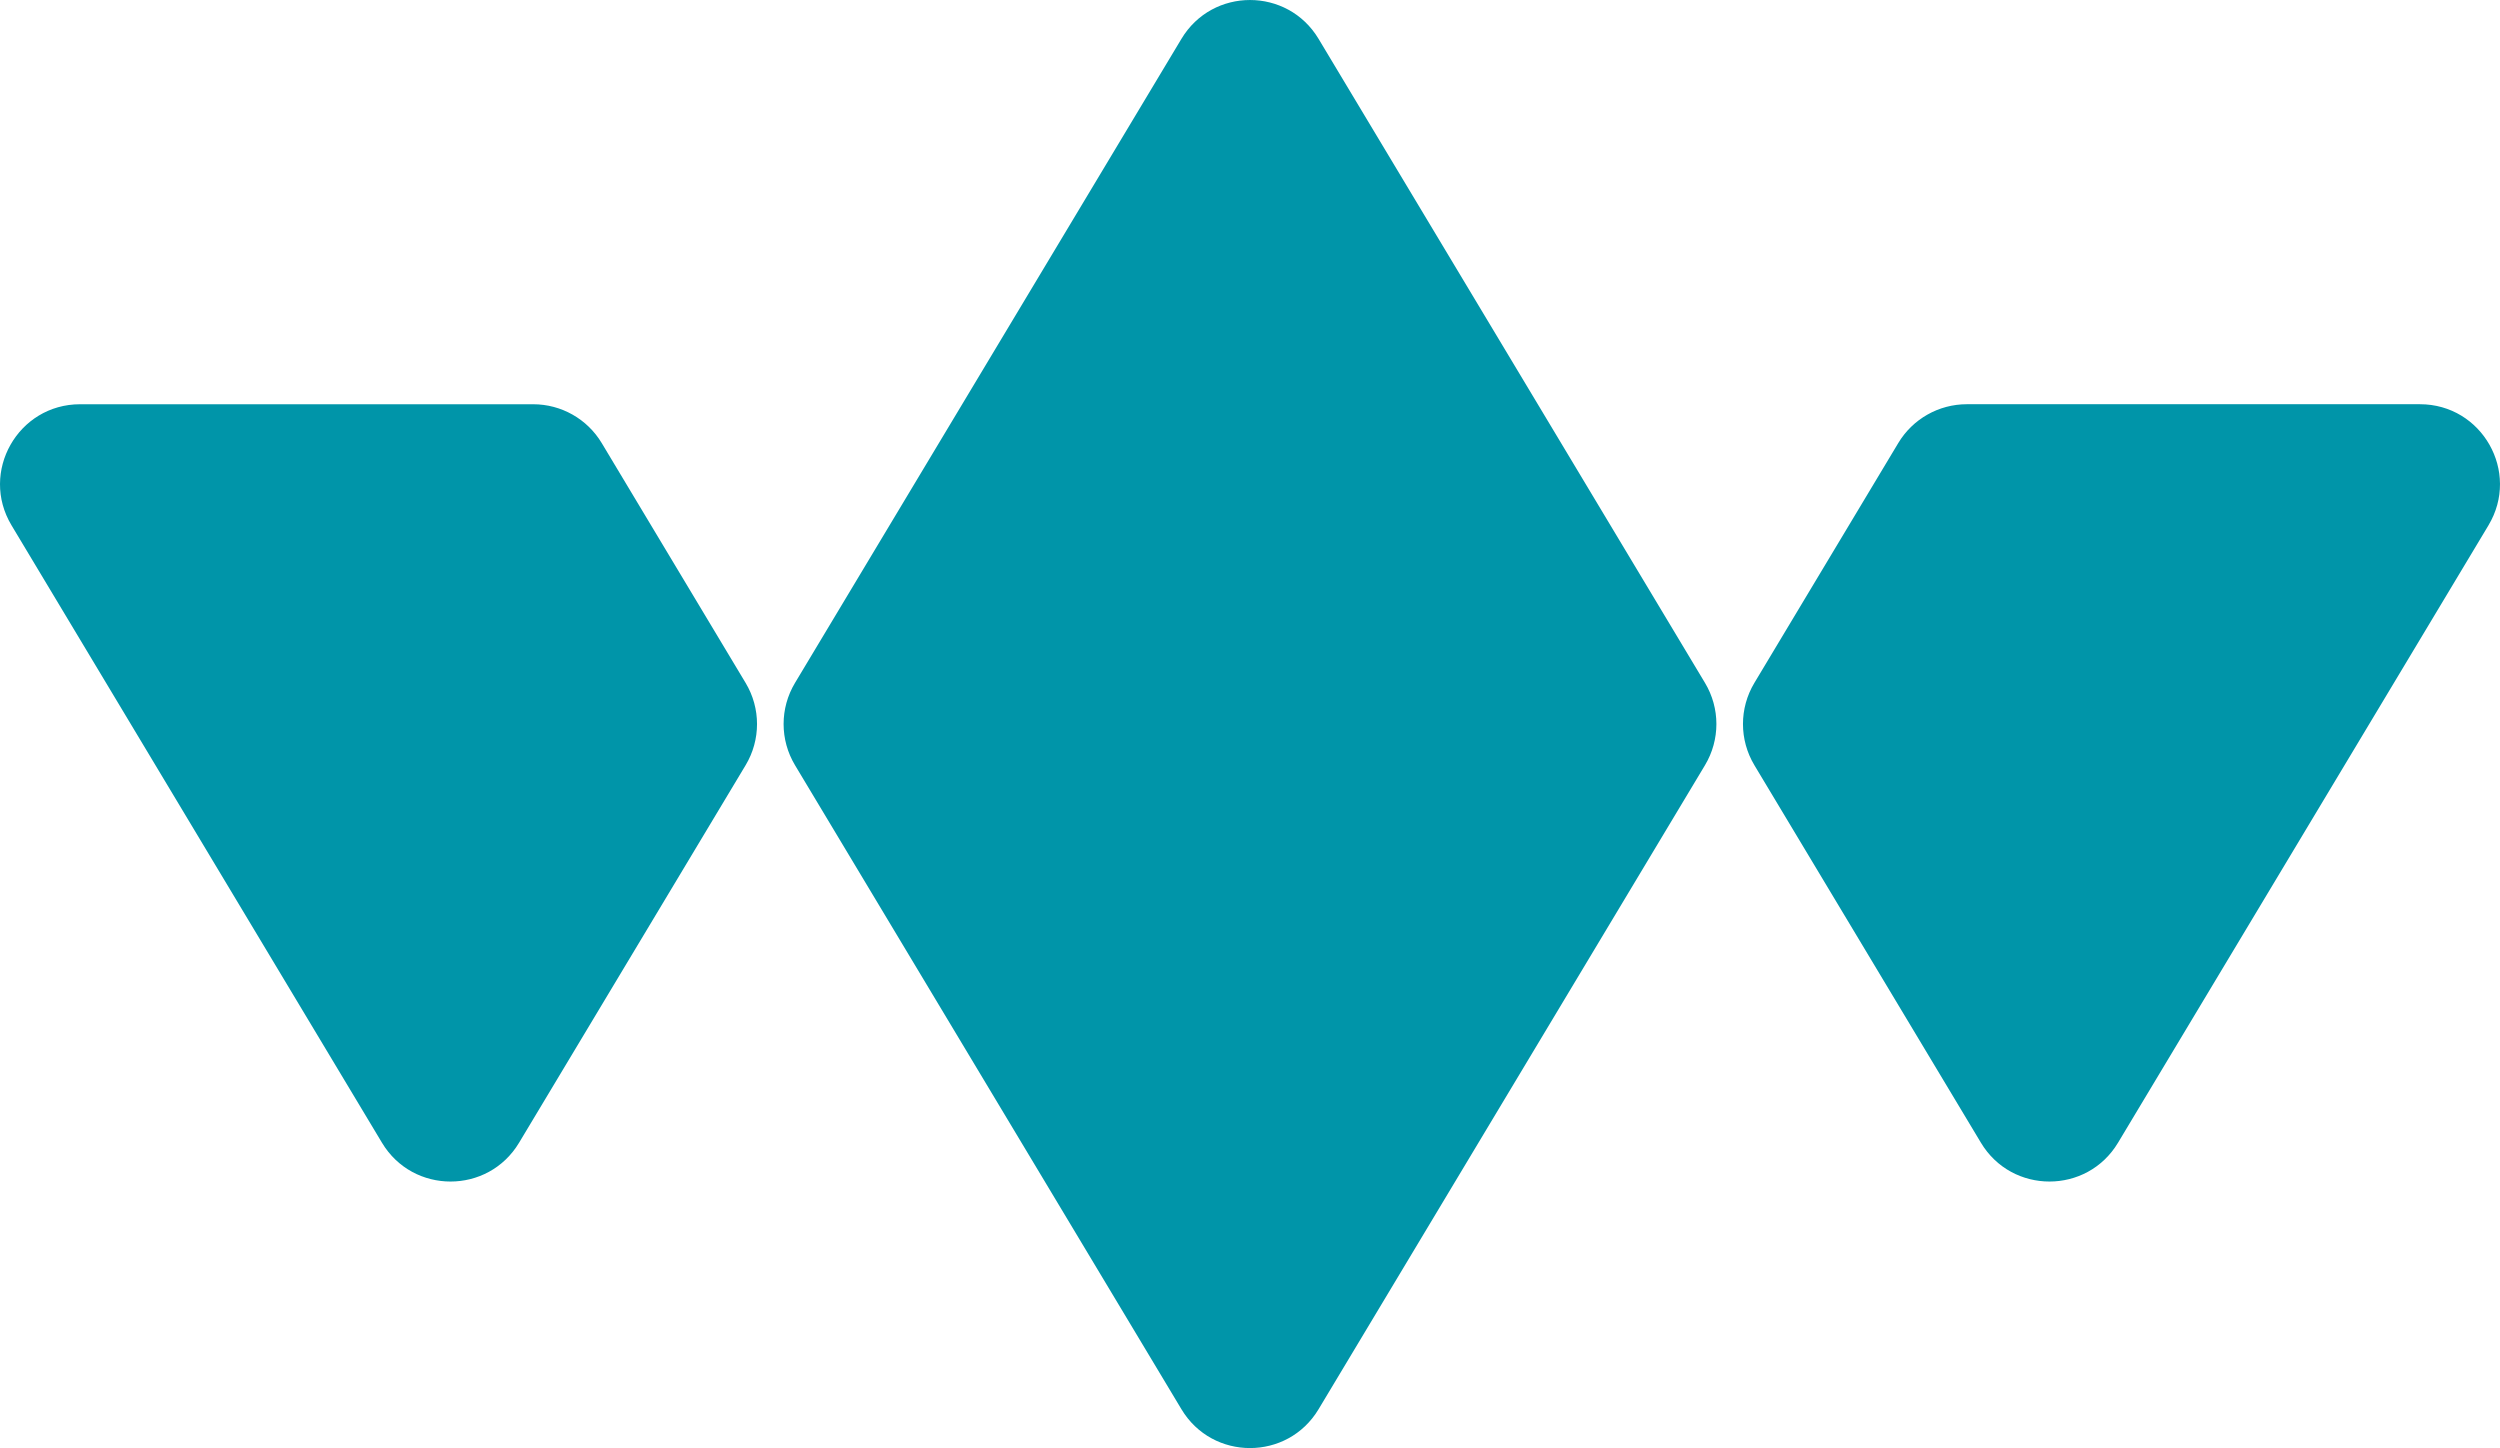 <svg xmlns="http://www.w3.org/2000/svg" id="Capa_2" data-name="Capa 2" viewBox="0 0 1000 579.22"><defs><style>      .cls-1 {        fill: #0095a9;      }    </style></defs><g id="Capa_1-2" data-name="Capa 1"><g><path class="cls-1" d="m682,306.07l-154.58,257.63c-12.42,20.7-42.42,20.7-54.84,0l-154.58-257.63c-6.08-10.13-6.08-22.78,0-32.91L472.58,15.53c12.42-20.7,42.42-20.7,54.84,0l154.58,257.63c6.08,10.13,6.08,22.78,0,32.91Z"></path><path class="cls-1" d="m298.25,306.07l-90.62,151.02c-12.42,20.7-42.42,20.7-54.84,0L4.61,210.13c-12.79-21.31,2.56-48.43,27.42-48.43h181.24c11.23,0,21.64,5.89,27.42,15.53l57.56,95.94c6.08,10.13,6.08,22.78,0,32.91Z"></path><path class="cls-1" d="m995.39,210.13l-148.18,246.96c-12.42,20.7-42.42,20.7-54.84,0l-90.62-151.02c-6.08-10.13-6.08-22.78,0-32.91l57.56-95.94c5.78-9.63,16.19-15.53,27.42-15.53h181.24c24.86,0,40.21,27.12,27.42,48.43Z"></path></g></g></svg>